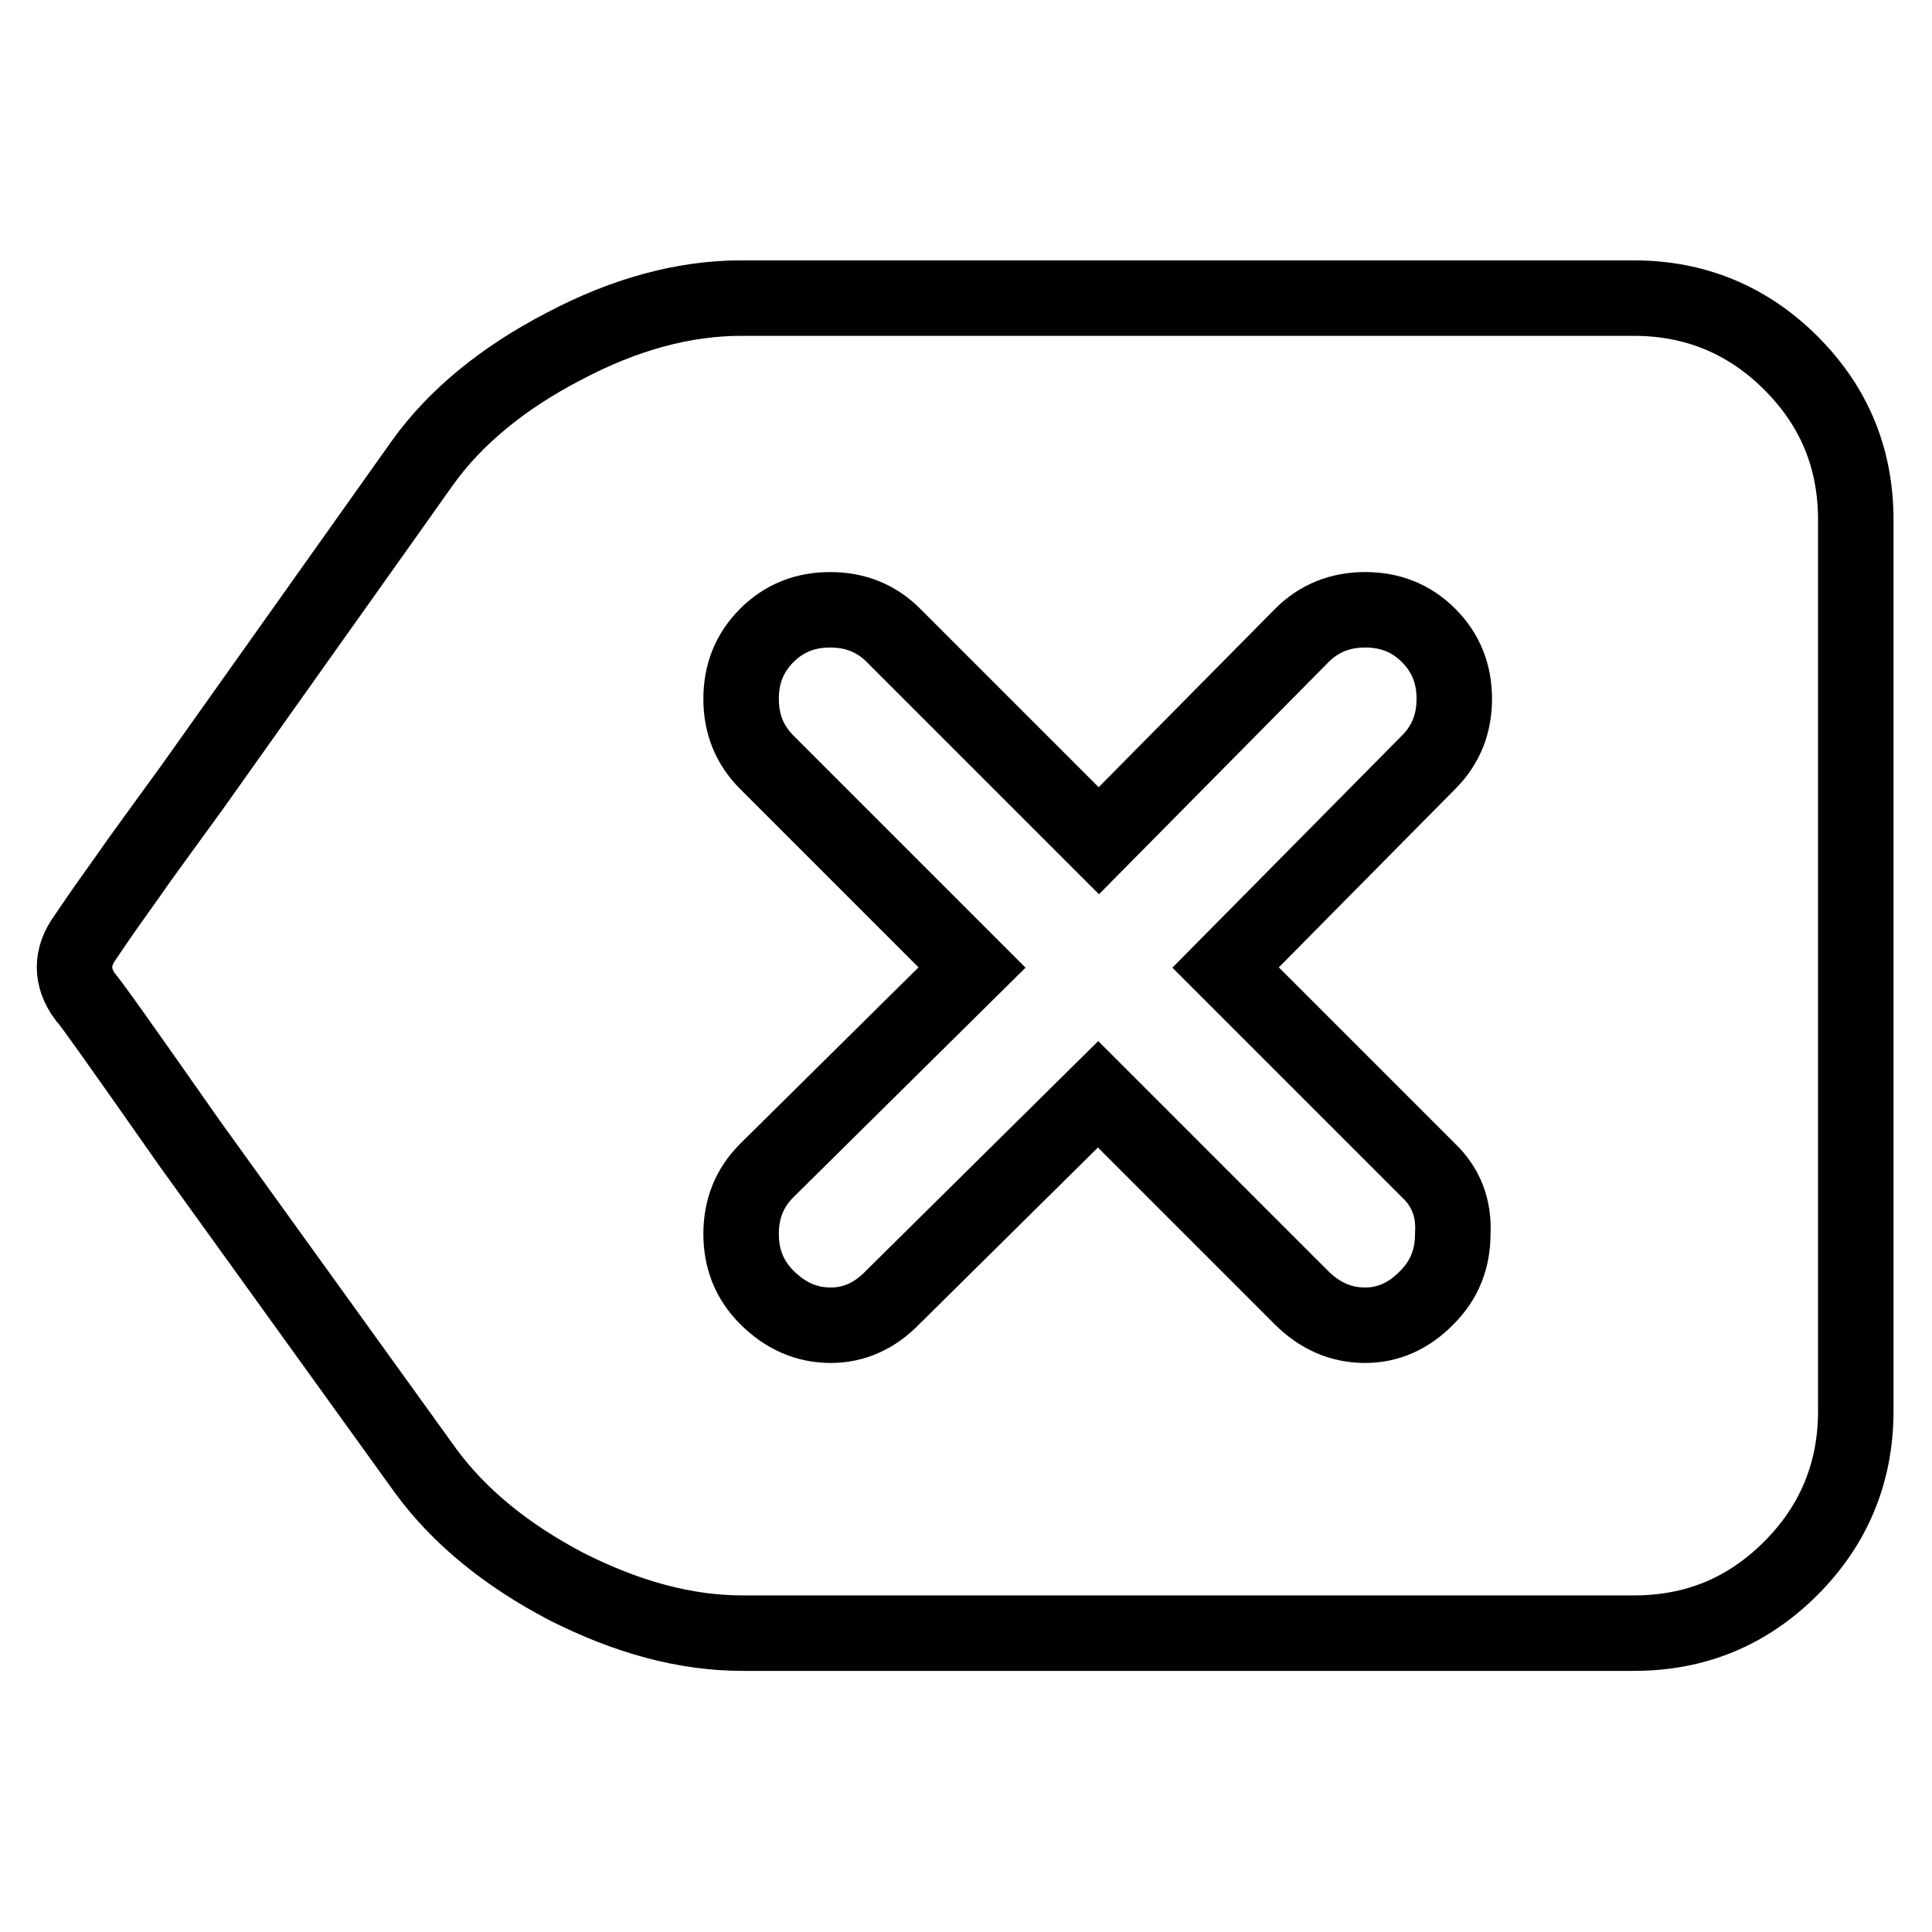 <?xml version="1.0" encoding="utf-8"?>
<!-- Svg Vector Icons : http://www.onlinewebfonts.com/icon -->
<!DOCTYPE svg PUBLIC "-//W3C//DTD SVG 1.1//EN" "http://www.w3.org/Graphics/SVG/1.1/DTD/svg11.dtd">
<svg version="1.1" xmlns="http://www.w3.org/2000/svg" xmlns:xlink="http://www.w3.org/1999/xlink" x="0px" y="0px" viewBox="0 0 256 256" enable-background="new 0 0 256 256" xml:space="preserve">
<g> <path stroke-width="10" fill-opacity="0" stroke="#000000"  d="M216.5,39.5c8.1,0,15.1,2.9,20.8,8.6c5.8,5.8,8.6,12.7,8.6,20.8v118.1c0,8.1-2.9,15.1-8.6,20.8 c-5.8,5.8-12.7,8.6-20.8,8.6H98.4c-7.6,0-15.3-2.1-23.4-6.2c-8-4.2-14.2-9.3-18.6-15.3l-31.2-43.3c-8.9-12.7-13.5-19.2-13.9-19.5 c-1.9-2.6-1.9-5.3,0-7.9l1.7-2.5c1.3-1.9,3.2-4.5,5.5-7.8c2.4-3.3,4.7-6.5,6.9-9.5l30.6-43.1c4.3-6,10.6-11.2,18.7-15.4 c8.1-4.3,16-6.4,23.5-6.4H216.5L216.5,39.5z M189.3,155.1l-26.9-26.9l26.9-27.2c2.3-2.3,3.4-5.1,3.4-8.4c0-3.3-1.1-6.1-3.4-8.4 c-2.3-2.3-5.1-3.4-8.4-3.4c-3.3,0-6.1,1.1-8.4,3.4l-26.9,27.2l-27.2-27.2c-2.3-2.3-5.1-3.4-8.4-3.4s-6.1,1.1-8.4,3.4 c-2.3,2.3-3.4,5.1-3.4,8.4c0,3.3,1.1,6.1,3.4,8.4l27.2,27.2l-27.2,26.9c-2.3,2.3-3.4,5.1-3.4,8.4c0,3.3,1.1,6.1,3.4,8.4 c2.5,2.5,5.3,3.7,8.5,3.7c3,0,5.8-1.2,8.2-3.7l27.2-26.9l26.9,26.9c2.5,2.5,5.3,3.7,8.5,3.7c3,0,5.8-1.2,8.2-3.7 c2.3-2.3,3.4-5.1,3.4-8.4C192.7,160.1,191.6,157.3,189.3,155.1L189.3,155.1z"/></g>
</svg>